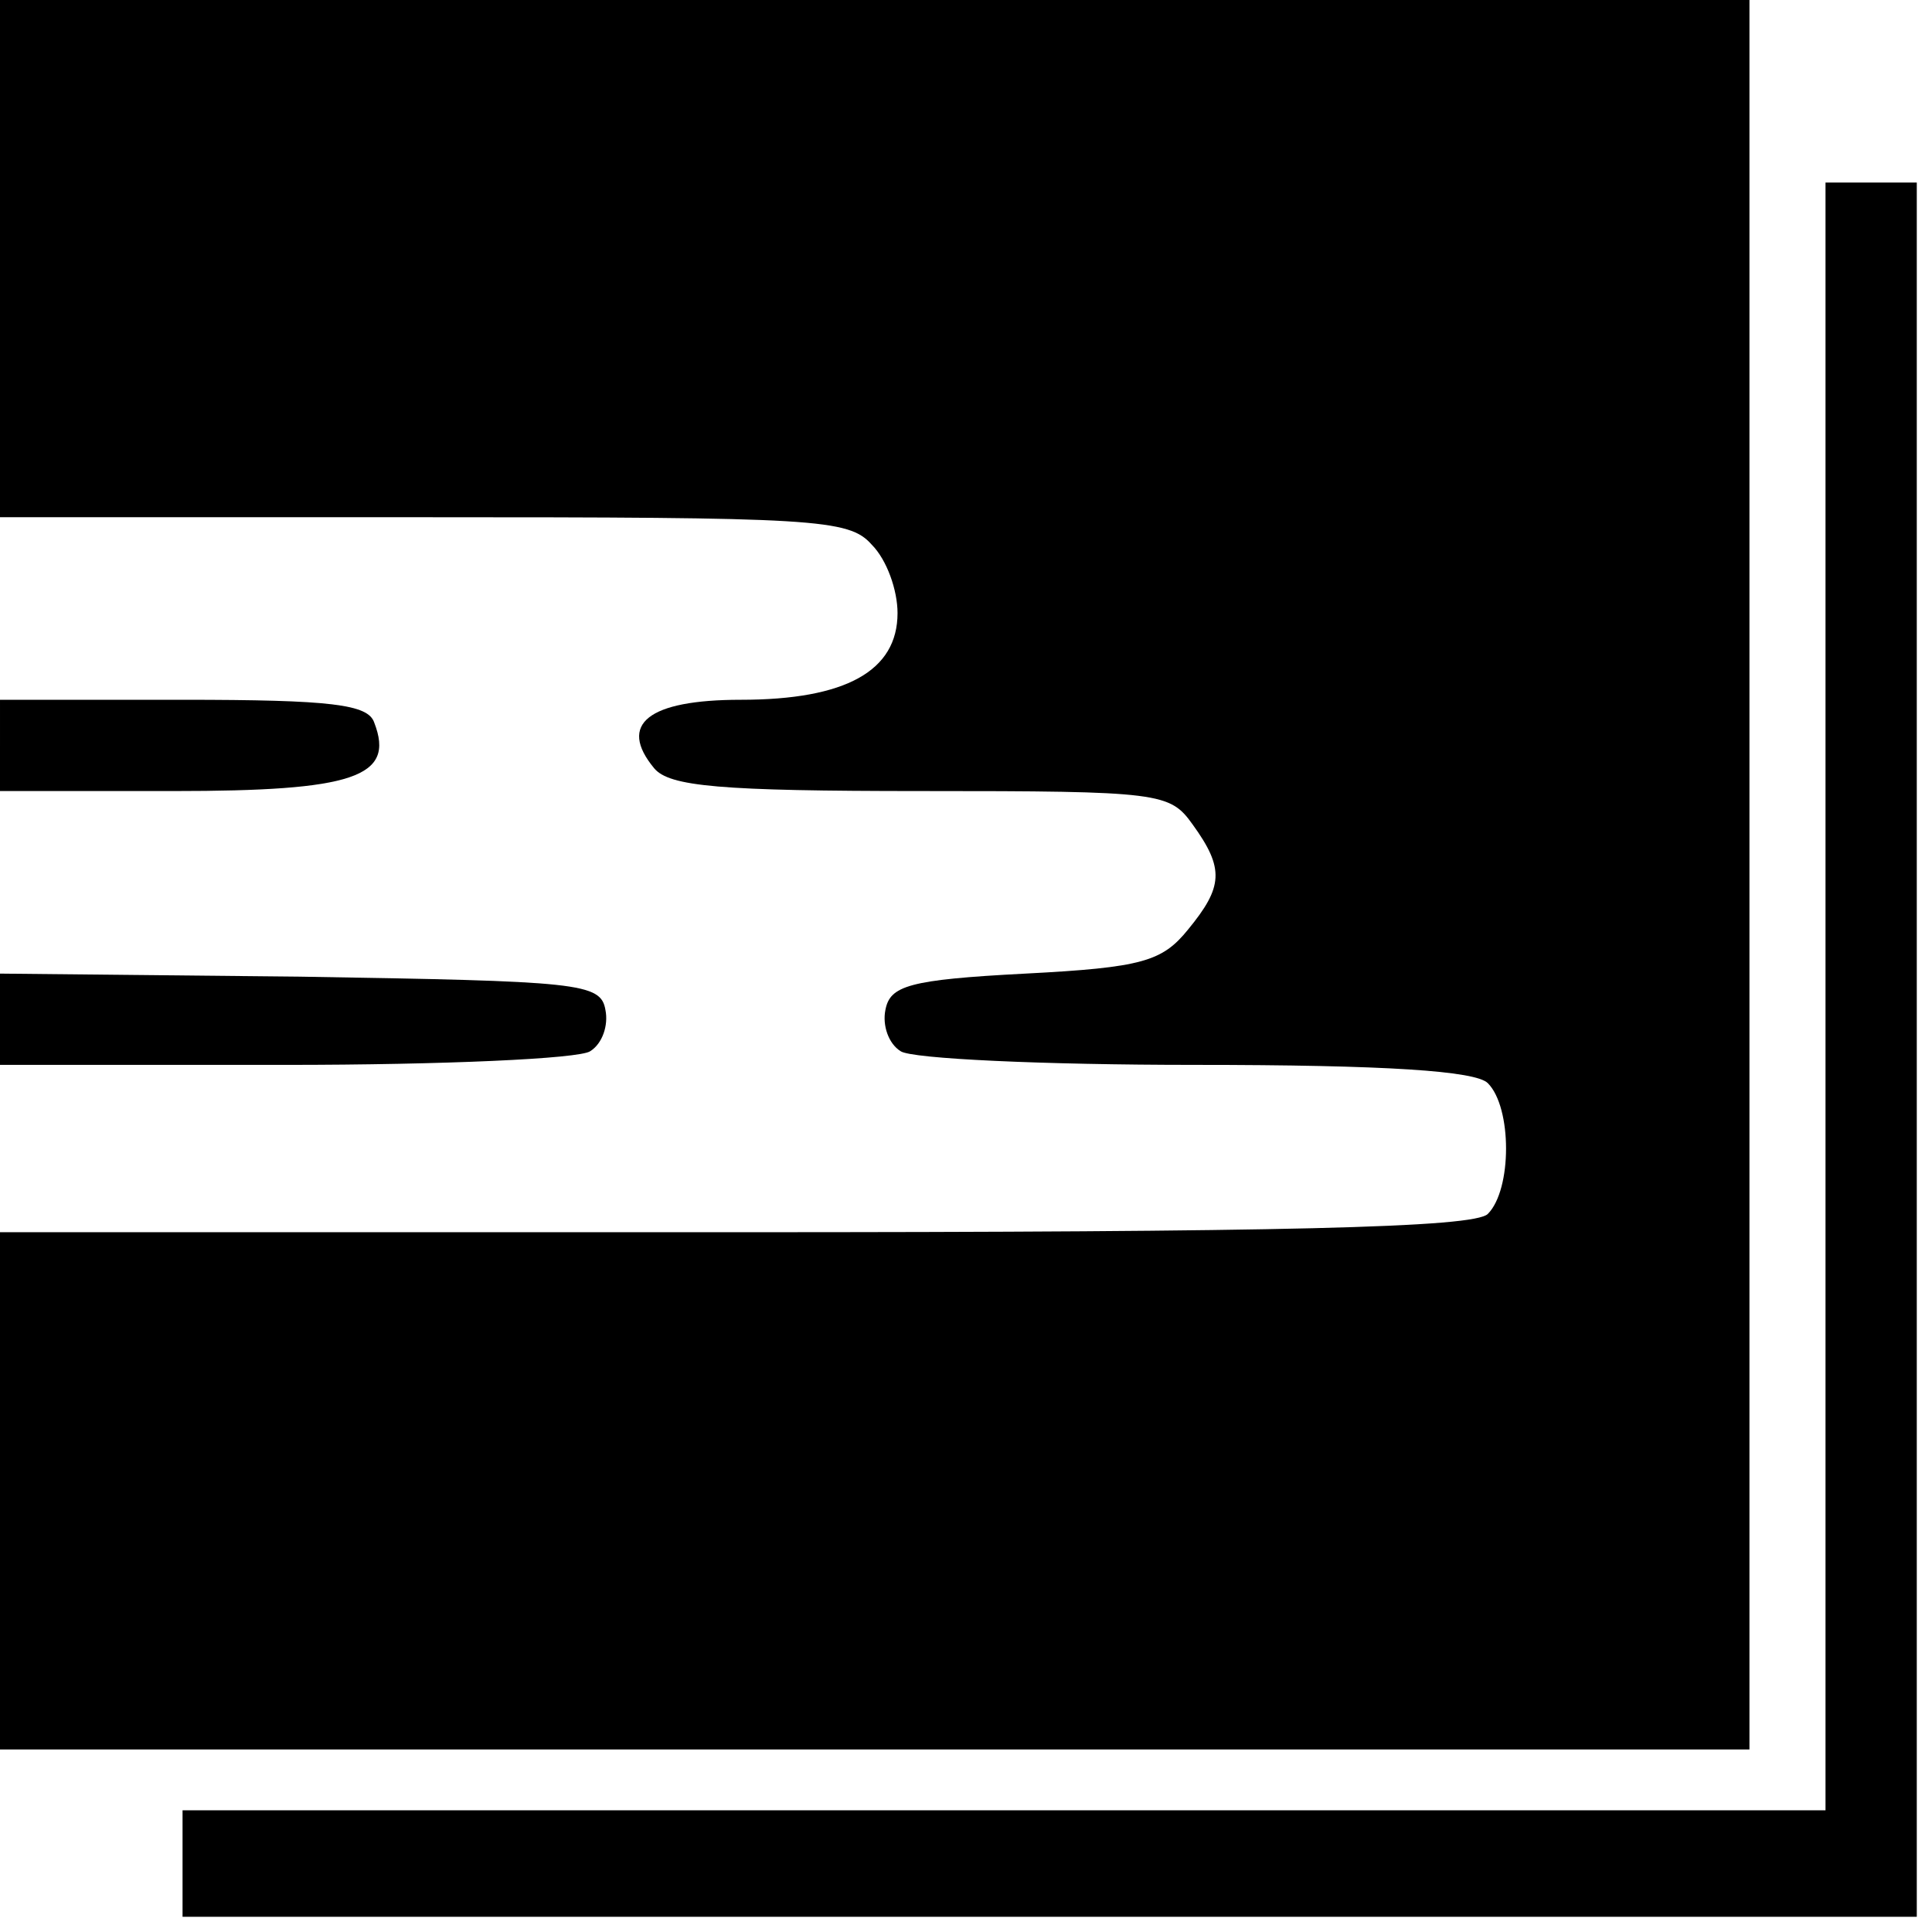 <?xml version="1.0" standalone="no"?>
<!DOCTYPE svg PUBLIC "-//W3C//DTD SVG 20010904//EN"
 "http://www.w3.org/TR/2001/REC-SVG-20010904/DTD/svg10.dtd">
<svg version="1.0" xmlns="http://www.w3.org/2000/svg"
 width="127pt" height="127pt" viewBox="0 0 127 127"
 preserveAspectRatio="xMidYMid meet">
<g transform="translate(0,127) scale(0.1,-0.1)"
fill="#000000" stroke="none">
<path d="M0 1100 l0 -170 278 0 c258 0 280 -1 295 -18 10 -10 17 -30 17 -45 0
-38 -34 -57 -103 -57 -61 0 -81 -16 -57 -45 10 -12 43 -15 176 -15 157 0 163
-1 178 -22 21 -29 20 -41 -3 -69 -17 -21 -30 -25 -107 -29 -77 -4 -89 -8 -92
-24 -2 -10 2 -22 10 -27 7 -5 94 -9 193 -9 127 0 185 -4 193 -12 16 -16 16
-70 0 -86 -9 -9 -133 -12 -495 -12 l-483 0 0 -170 0 -170 575 0 575 0 0 575 0
575 -575 0 -575 0 0 -170z"/>
<path d="M1200 615 l0 -535 -540 0 -540 0 0 -35 0 -35 570 0 570 0 0 570 0
570 -30 0 -30 0 0 -535z"/>
<path d="M0 780 l0 -30 114 0 c118 0 146 9 132 45 -4 12 -28 15 -126 15 l-120
0 0 -30z"/>
<path d="M0 600 l0 -30 188 0 c103 0 193 4 200 9 8 5 12 17 10 27 -3 18 -17
19 -201 22 l-197 2 0 -30z"/>
</g>
</svg>
